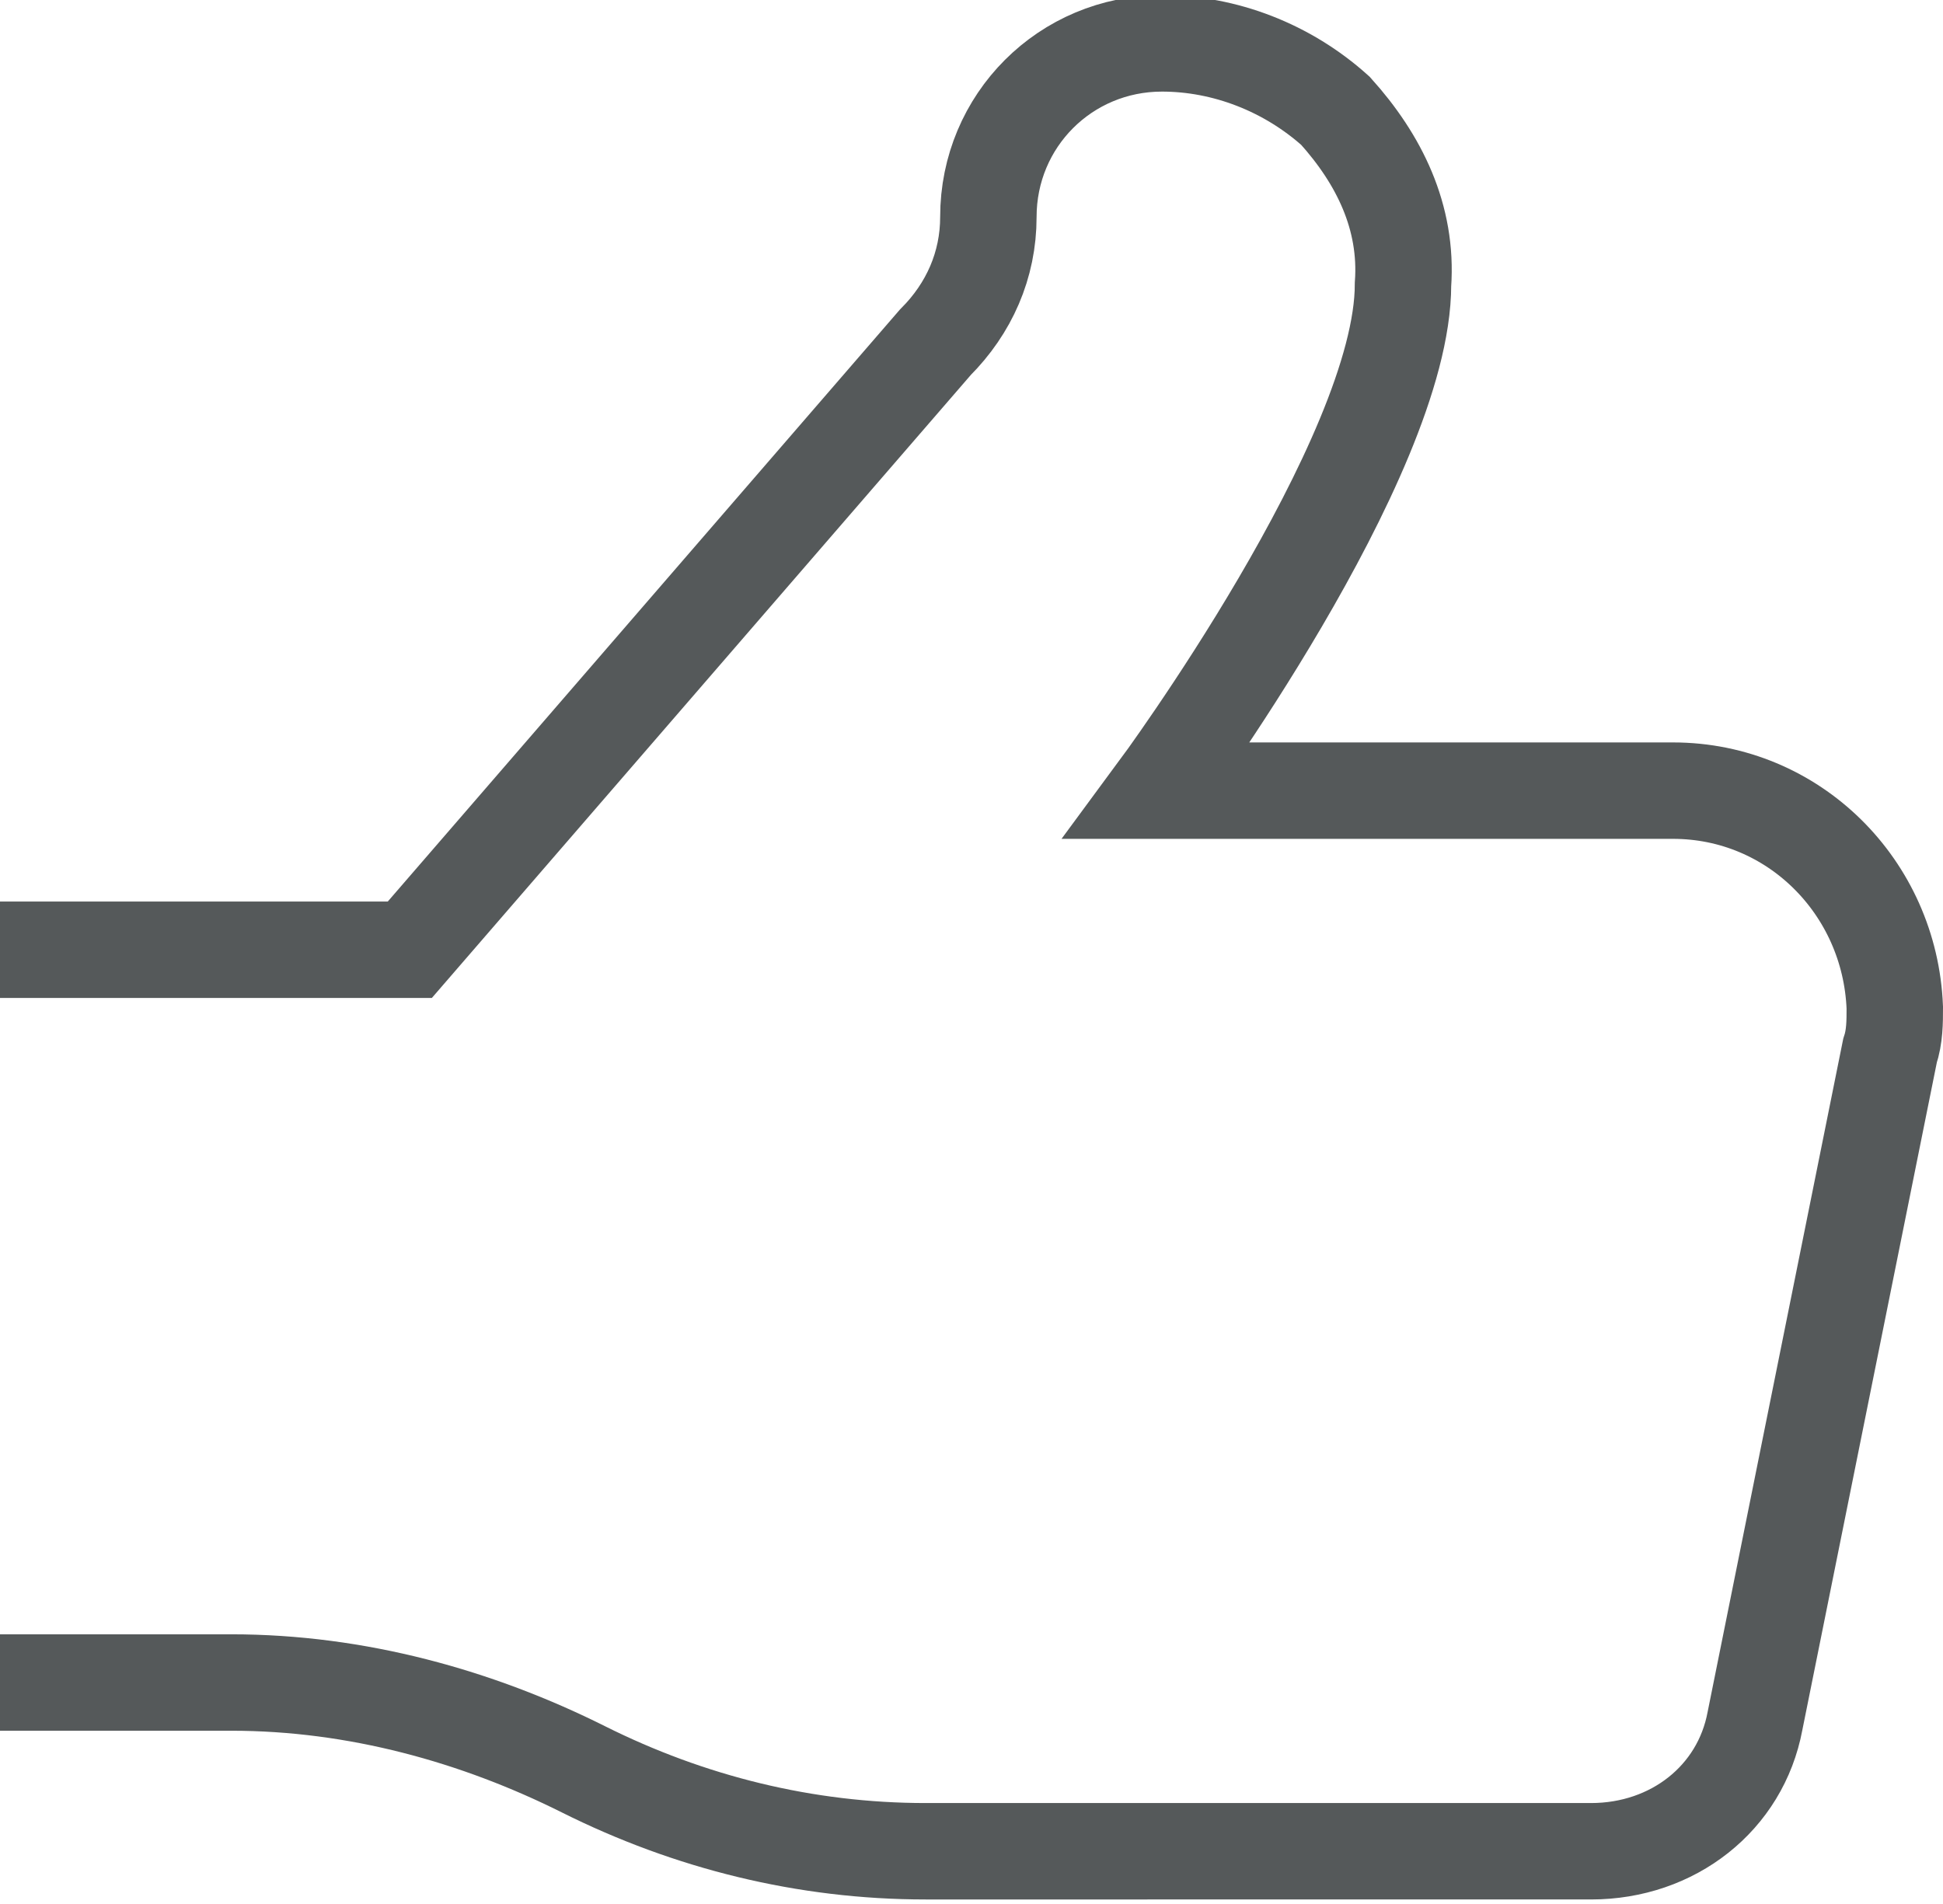 <?xml version="1.0" encoding="utf-8"?>
<!-- Generator: Adobe Illustrator 25.0.1, SVG Export Plug-In . SVG Version: 6.00 Build 0)  -->
<svg version="1.1" id="Laag_1" xmlns="http://www.w3.org/2000/svg" xmlns:xlink="http://www.w3.org/1999/xlink" x="0px" y="0px"
	 viewBox="0 0 40.3 39.5" style="enable-background:new 0 0 40.3 39.5;" xml:space="preserve">
<style type="text/css">
	.st0{fill:none;stroke:#55595A;stroke-width:2;stroke-miterlimit:10;}
</style>
<path id="thumbs-up-like-social-media-hand-touch-gesture" class="st0" d="M0,19.7h8.5L19.4,7.1c0.7-0.7,1.1-1.6,1.1-2.6
	c0-2,1.6-3.6,3.6-3.6c1.3,0,2.6,0.5,3.6,1.4c0.9,1,1.5,2.2,1.4,3.6c0,3.6-5.1,10.5-5.1,10.5h10.7c2.5,0,4.5,2,4.6,4.5
	c0,0.3,0,0.6-0.1,0.9l-2.8,13.9c-0.3,1.6-1.7,2.7-3.4,2.7H19.2c-2.5,0-4.9-0.6-7.1-1.7l0,0c-2.2-1.1-4.7-1.8-7.3-1.8H0"/>
</svg>
